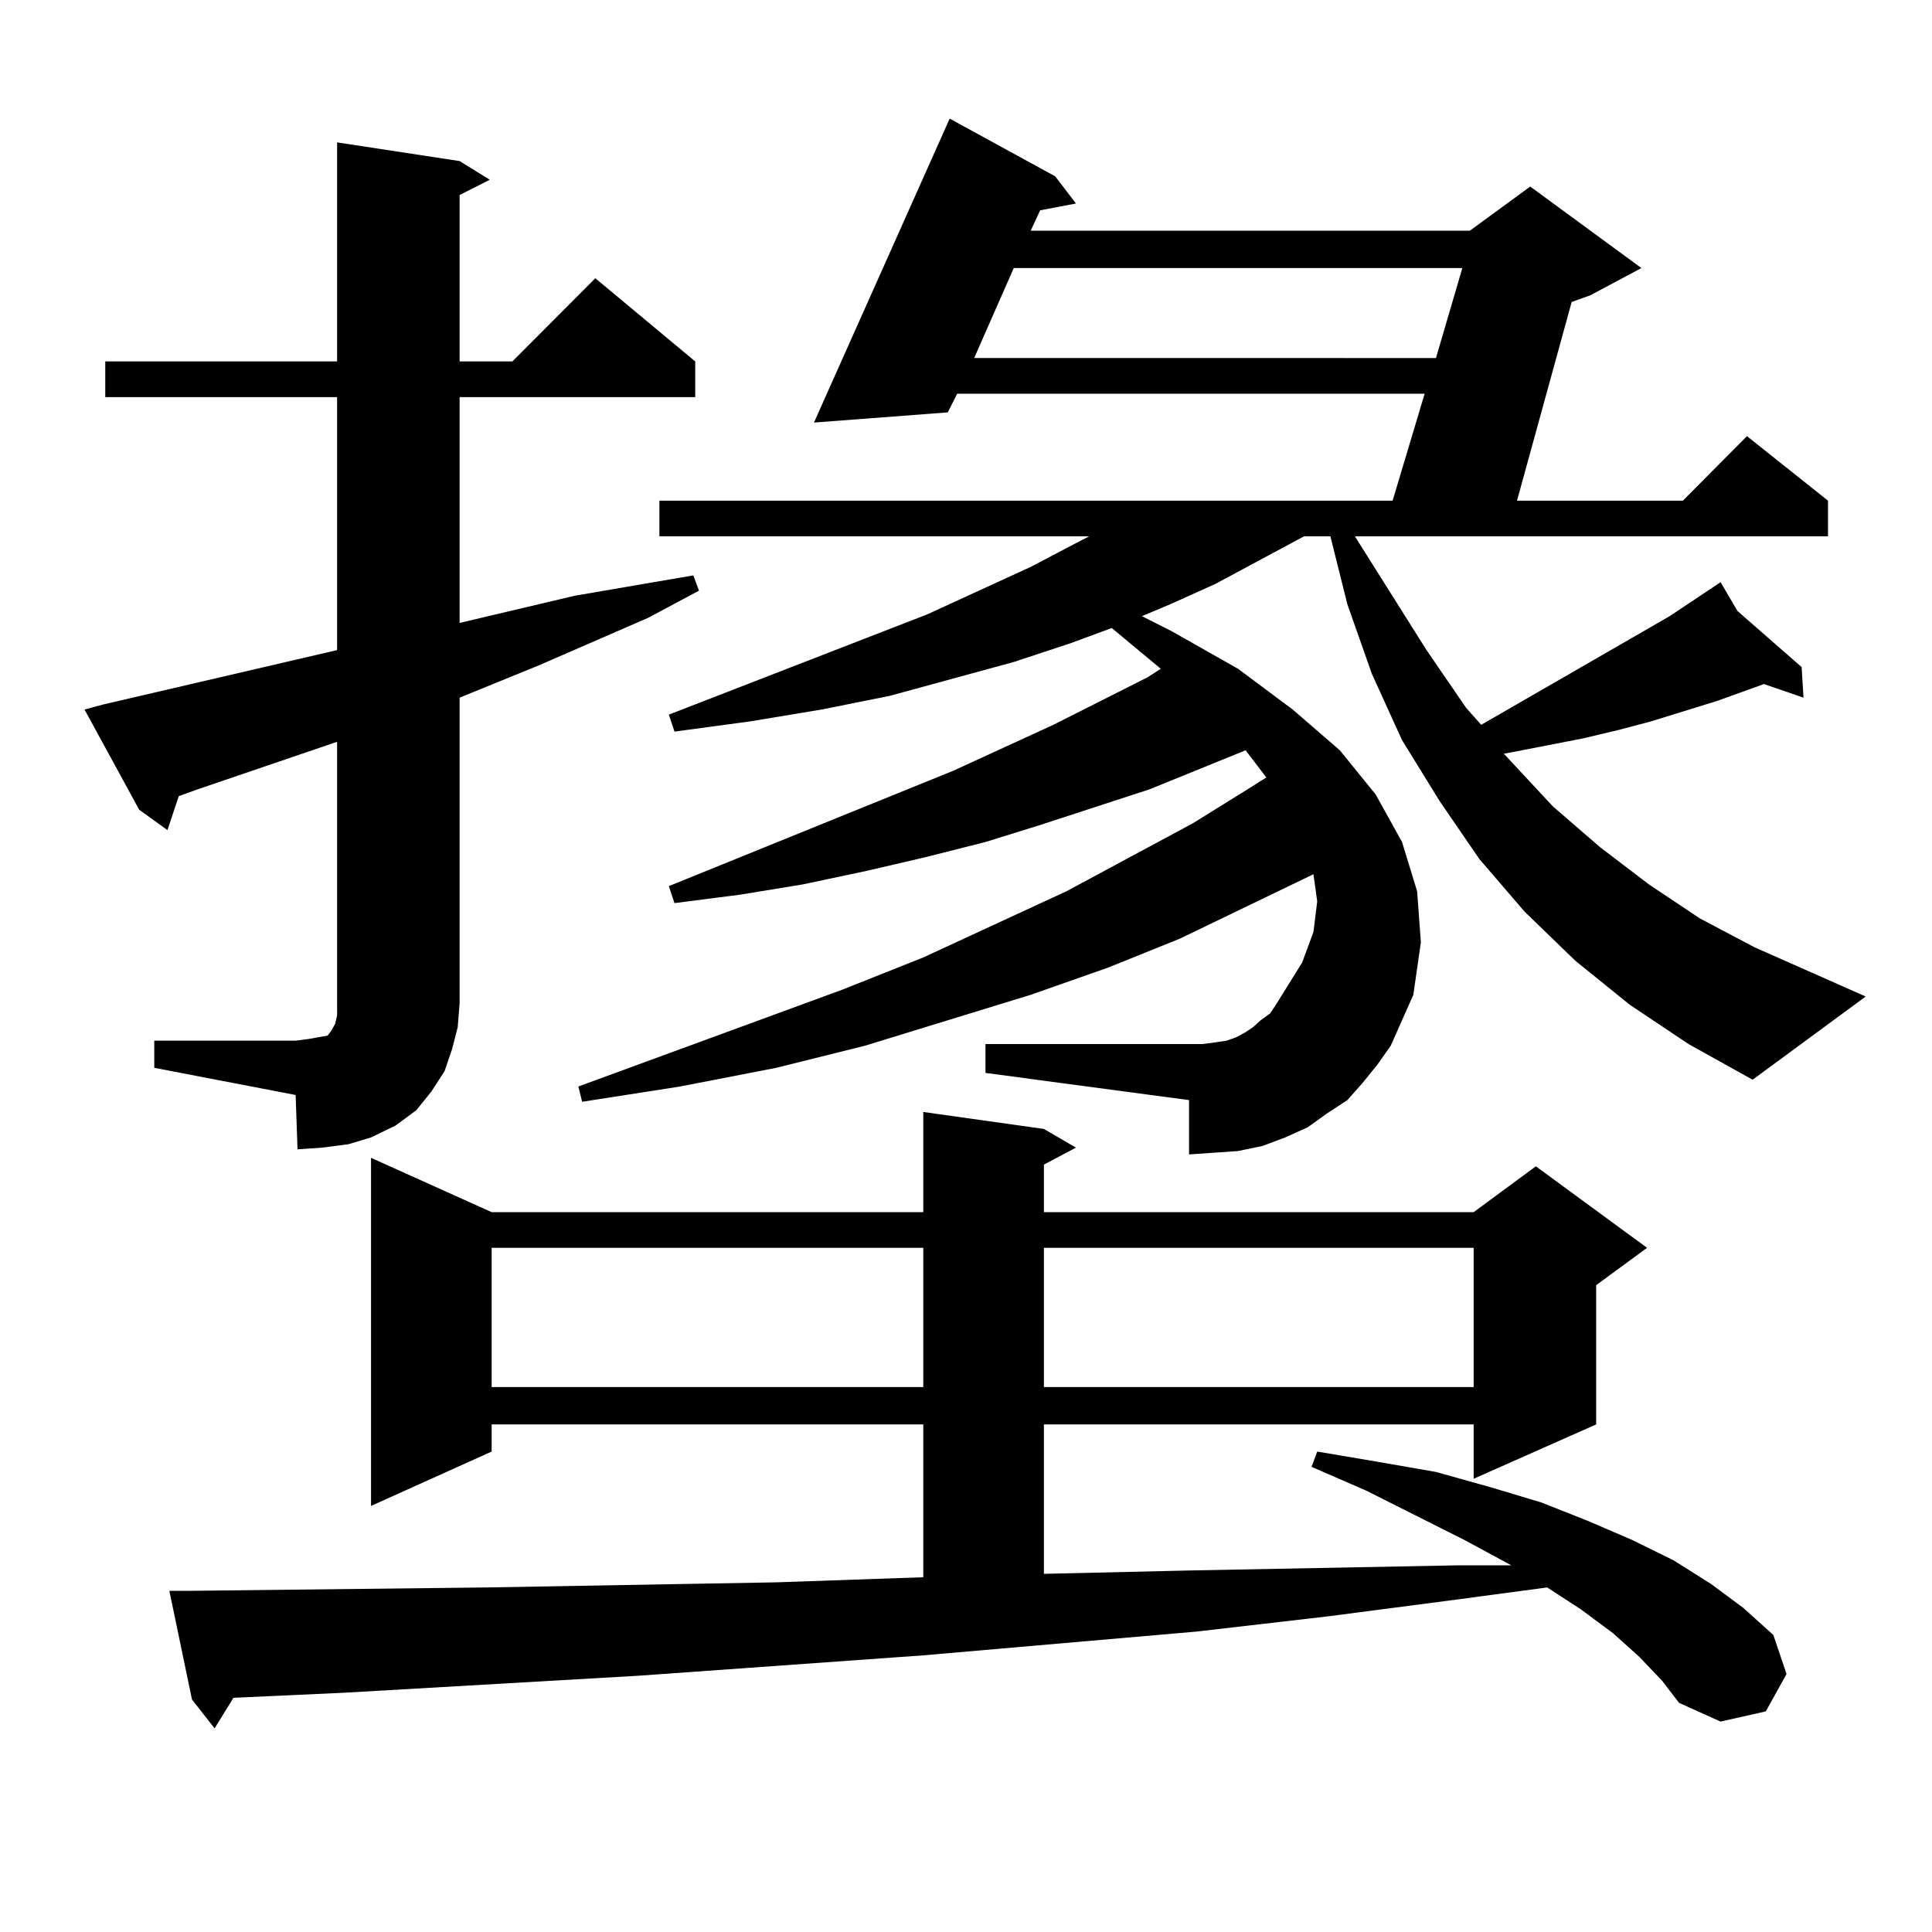 <?xml version="1.0" encoding="utf-8"?>
<!-- Generator: Adobe Illustrator 16.0.0, SVG Export Plug-In . SVG Version: 6.00 Build 0)  -->
<!DOCTYPE svg PUBLIC "-//W3C//DTD SVG 1.1//EN" "http://www.w3.org/Graphics/SVG/1.1/DTD/svg11.dtd">
<svg version="1.1" id="图层_1" xmlns="http://www.w3.org/2000/svg" xmlns:xlink="http://www.w3.org/1999/xlink" x="0px" y="0px"
	 width="1000px" height="1000px" viewBox="0 0 1000 1000" enable-background="new 0 0 1000 1000" xml:space="preserve">
<path d="M174.483,383.953l-72.193,24.609l-9.756,3.516l-5.854,17.578l-14.634-10.547l-28.292-51.855l9.756-2.637l120.973-28.125
	V205.535H54.486v-18.457h119.997V73.699l63.413,9.668l15.609,9.668l-15.609,7.91v86.133h27.316l42.926-43.066l51.706,43.066v18.457
	H237.896V322.43l59.511-14.063l61.462-10.547l2.927,7.91l-26.341,14.063l-56.584,24.609l-40.975,16.699v158.203l-0.976,12.305
	l-2.927,11.426l-3.902,11.426l-6.829,10.547l-7.805,9.668l-10.731,7.91l-12.683,6.152l-11.707,3.516l-13.658,1.758l-12.683,0.879
	l-0.976-28.125l-73.169-14.063v-14.063h73.169l6.829-0.879l4.878-0.879l4.878-0.879l1.951-2.637l1.951-3.516l0.976-4.395v-6.152
	V383.953z M848.613,857.684l-13.658-12.305l-16.585-12.305l-17.561-11.426l-45.853,6.152l-67.315,8.789l-68.291,7.91l-141.46,12.305
	l-147.313,10.547l-76.096,4.395l-76.096,4.395l-57.56,2.637l-9.756,15.82l-11.707-14.941l-11.707-56.25h10.731l154.143-1.758
	l149.265-2.637l76.096-2.637v-79.102H254.481v14.063l-62.438,28.125V599.285l62.438,28.125h223.409v-51.855l62.438,8.789
	l16.585,9.668l-16.585,8.789v24.609h222.434l32.194-23.73l57.56,42.188l-26.341,19.336v72.07l-63.413,28.125v-28.125H540.328v77.344
	l76.096-1.758l137.558-2.637h28.292l-24.39-13.184l-50.73-25.488l-28.292-12.305l2.927-7.91l31.219,5.273l30.243,5.273l28.292,7.91
	l26.341,7.91l24.39,9.668l22.438,9.668l21.463,10.547l19.512,12.305l16.585,12.305l15.609,14.063l6.829,20.215l-10.731,19.336
	l-23.414,5.273l-21.463-9.668l-8.78-11.426L848.613,857.684z M254.481,645.867v72.07h223.409v-72.07H254.481z M843.735,520.184
	l-28.292-22.852l-26.341-25.488l-23.414-27.246l-20.487-29.883l-19.512-31.641l-15.609-34.277l-12.683-36.035l-8.78-35.156h-13.658
	l-45.853,24.609l-23.414,10.547l-14.634,6.152l15.609,7.91l34.146,19.336l28.292,21.094l24.39,21.094l18.536,22.852l13.658,24.609
	l7.805,25.488l1.951,26.367l-3.902,27.246l-11.707,26.367l-6.829,9.668l-7.805,9.668l-7.805,8.789l-10.731,7.031l-9.756,7.031
	l-11.707,5.273l-11.707,4.395l-12.683,2.637l-12.683,0.879l-12.683,0.879v-28.125L510.085,555.34v-14.941h112.192l6.829-0.879
	l5.854-0.879l4.878-1.758l4.878-2.637l3.902-2.637l3.902-3.516l4.878-3.516l2.927-4.395l13.658-21.973l5.854-15.82l1.951-15.82
	l-1.951-14.063l-69.267,33.398l-37.072,14.941l-39.999,14.063l-85.852,26.367l-45.853,11.426l-49.755,9.668l-50.73,7.91l-1.951-7.91
	l136.582-50.098l41.95-16.699l74.145-34.277l65.364-35.156l28.292-17.578l9.756-6.152l-10.731-14.063l-49.755,20.215l-56.584,18.457
	l-28.292,8.789l-31.219,7.91l-30.243,7.031l-33.17,7.031l-32.194,5.273l-34.146,4.395l-2.927-8.789L493.5,398.895l51.706-23.73
	l48.779-24.609l6.829-4.395l-25.365-21.094l-21.463,7.91l-29.268,9.668l-64.389,17.578l-35.121,7.031l-37.072,6.152l-39.023,5.273
	l-2.927-8.789l133.655-51.855l53.657-24.609l23.414-12.305l6.829-3.516H341.309v-18.457h379.503l16.585-55.371H495.451l-4.878,9.668
	l-69.267,5.273l70.242-157.324l54.633,29.883l10.731,14.063l-18.536,3.516l-4.878,10.547h227.312l31.219-22.852l57.56,42.188
	l-26.341,14.063l-9.756,3.516L785.2,259.148h85.852l33.17-33.398l41.95,33.398v18.457H701.3l37.072,58.887l20.487,29.883
	l7.805,8.789l97.559-56.25l26.341-17.578l8.78,14.941l33.17,29.004l0.976,15.82l-20.487-7.031l-24.39,8.789l-34.146,10.547
	l-16.585,4.395l-18.536,4.395l-36.097,7.031l-4.878,0.879l25.365,27.246l24.39,21.094l25.365,19.336l26.341,17.578l28.292,14.941
	l57.56,25.488l-58.535,43.066l-33.17-18.457L843.735,520.184z M524.719,138.738l-20.487,46.582H743.25l13.658-46.582H524.719z
	 M540.328,645.867v72.07h222.434v-72.07H540.328z"/>
</svg>
